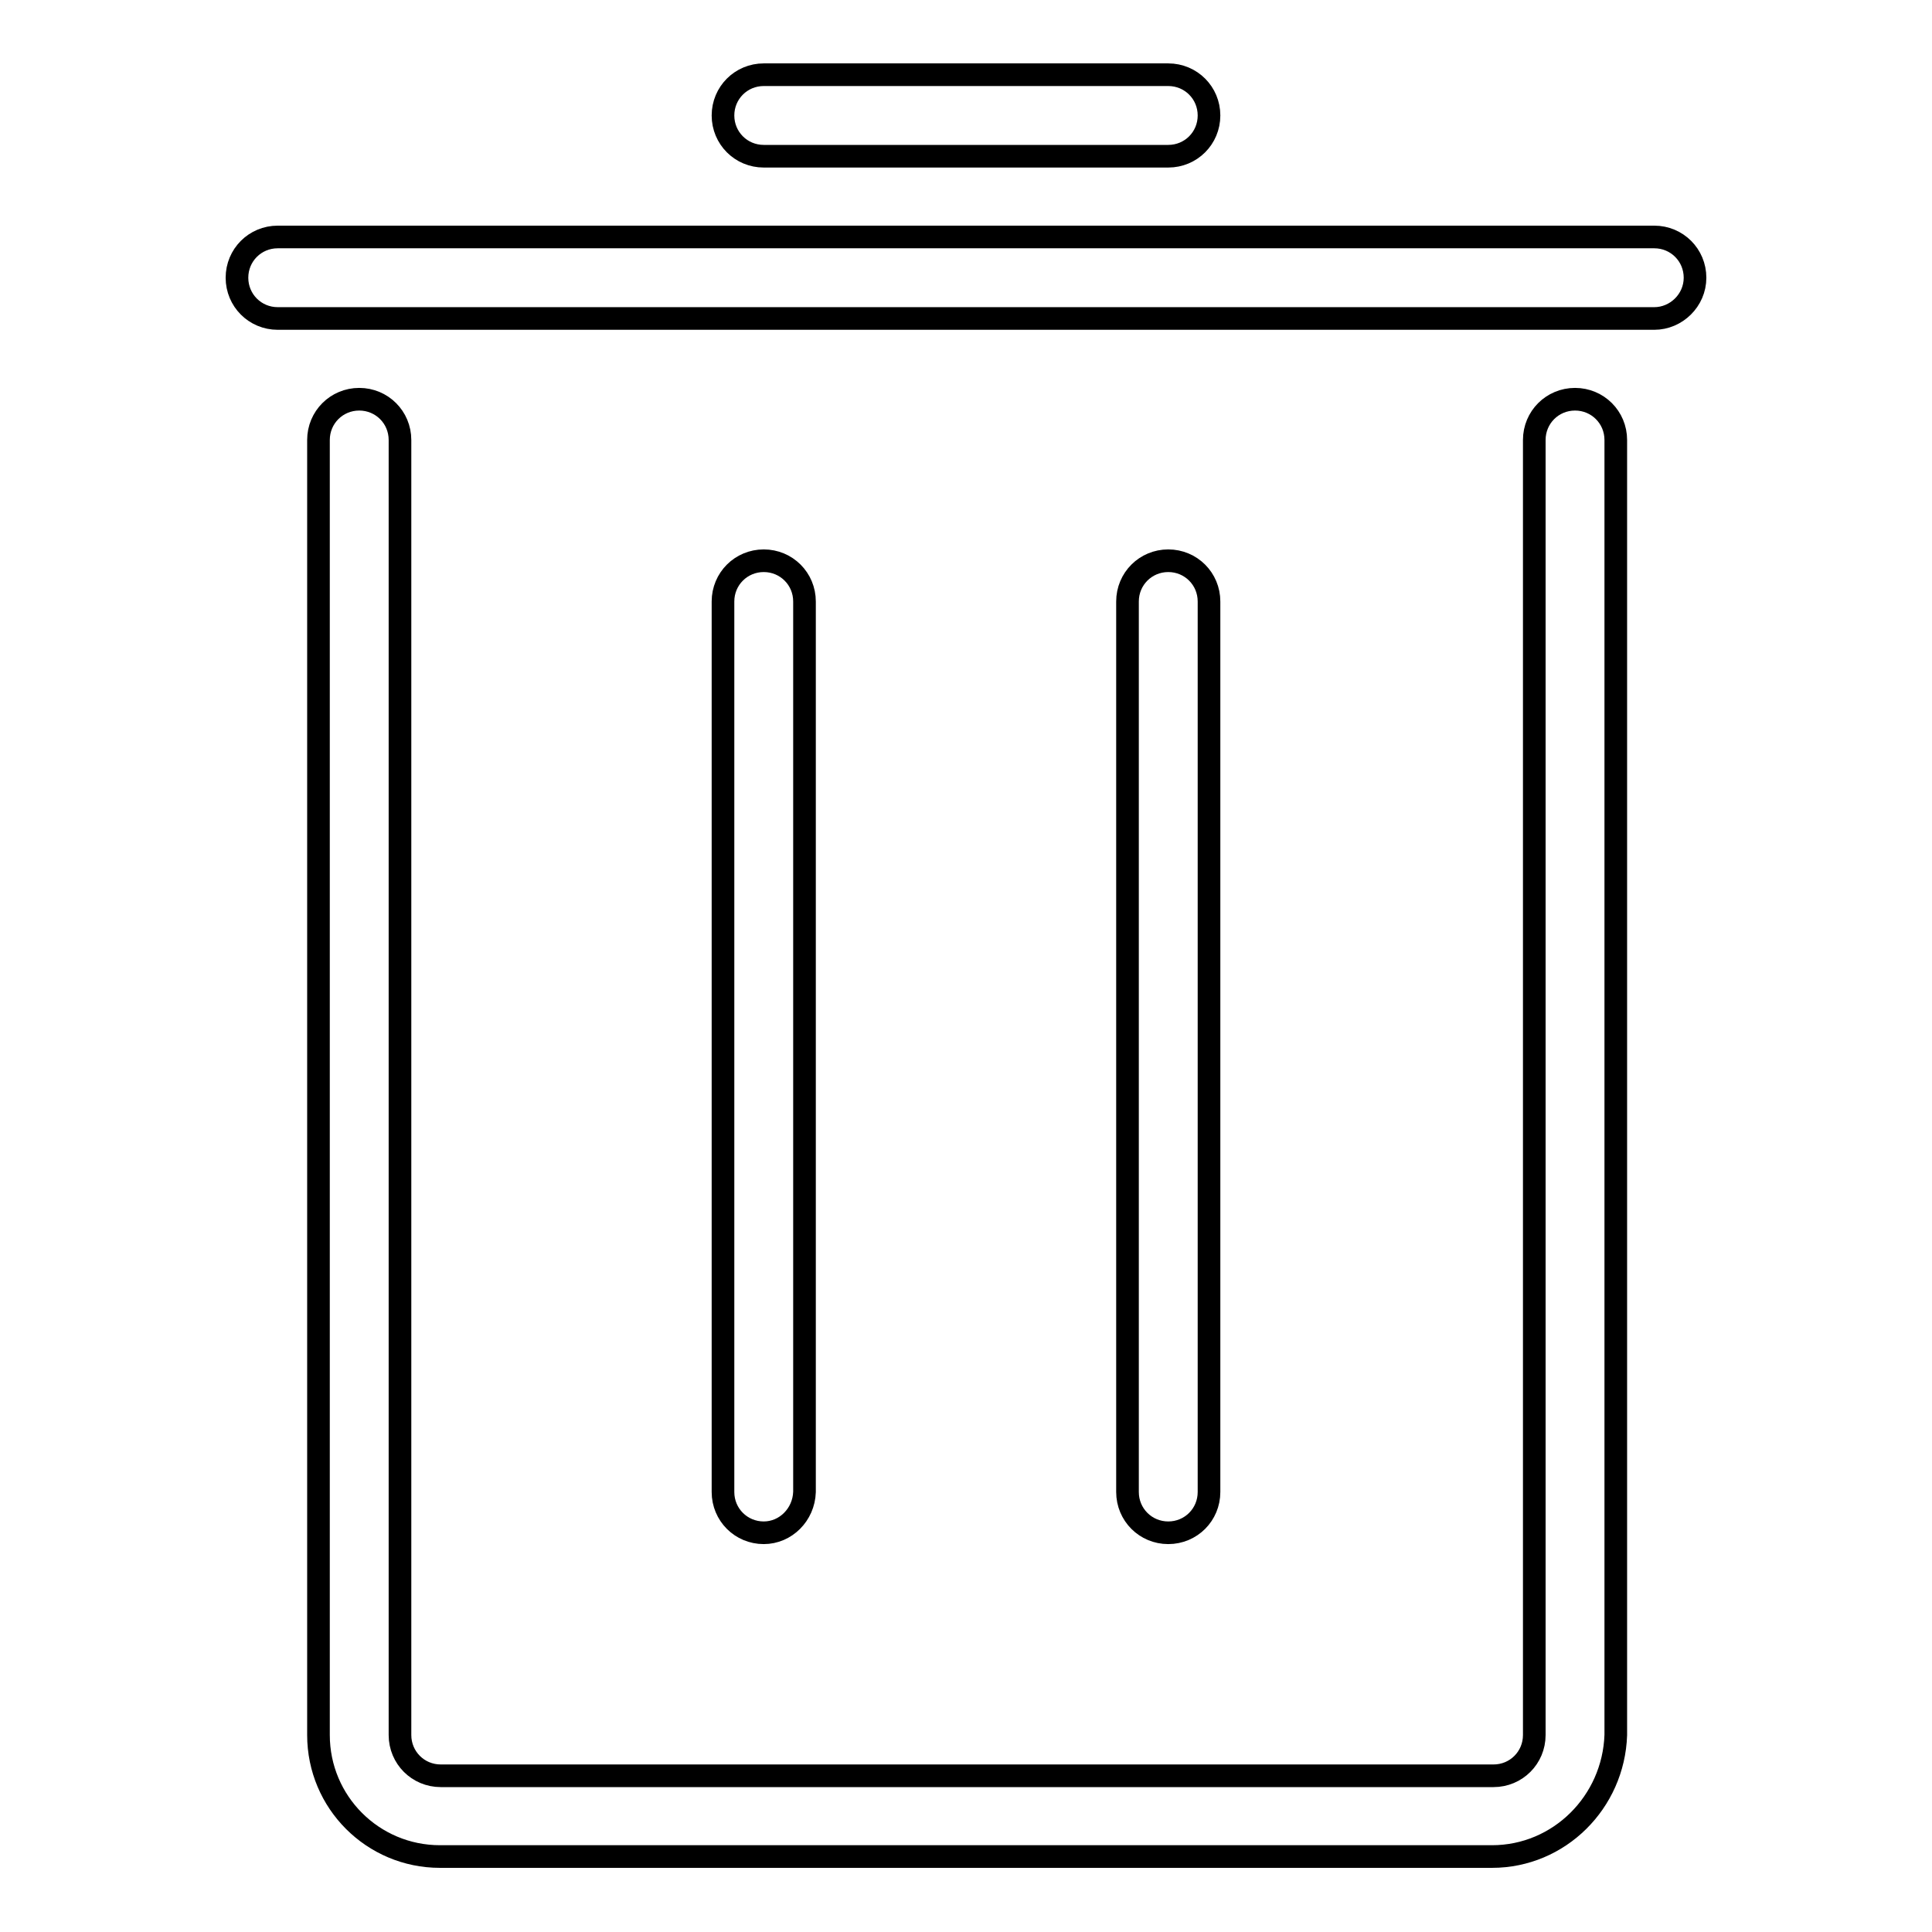 <?xml version="1.0" encoding="utf-8"?>
<!-- Svg Vector Icons : http://www.onlinewebfonts.com/icon -->
<!DOCTYPE svg PUBLIC "-//W3C//DTD SVG 1.1//EN" "http://www.w3.org/Graphics/SVG/1.1/DTD/svg11.dtd">
<svg version="1.1" xmlns="http://www.w3.org/2000/svg" xmlns:xlink="http://www.w3.org/1999/xlink" x="0px" y="0px" viewBox="0 0 256 256" enable-background="new 0 0 256 256" xml:space="preserve">
<g> <path stroke-width="3" fill-opacity="0" stroke="#000000"  d="M154.8,20.7h-53.6c-3,0-5.4-2.4-5.4-5.4c0-3,2.4-5.4,5.4-5.4l0,0h53.6c3,0,5.4,2.4,5.4,5.4 C160.2,18.3,157.8,20.7,154.8,20.7z M219.2,42.2H36.8c-3,0-5.4-2.4-5.4-5.4s2.4-5.4,5.4-5.4h182.4c3,0,5.4,2.4,5.4,5.4 S222.1,42.2,219.2,42.2z M101.2,203.1c-3,0-5.4-2.4-5.4-5.4v-118c0-3,2.4-5.4,5.4-5.4c3,0,5.4,2.4,5.4,5.4v118 C106.5,200.7,104.1,203.1,101.2,203.1z M154.8,203.1c-3,0-5.4-2.4-5.4-5.4v-118c0-3,2.4-5.4,5.4-5.4c3,0,5.4,2.4,5.4,5.4v118 C160.2,200.7,157.8,203.1,154.8,203.1L154.8,203.1z"/> <path stroke-width="3" fill-opacity="0" stroke="#000000"  d="M197.7,246H58.3c-8.9,0-16.1-7.2-16.1-16.1V58.3c0-3,2.4-5.4,5.4-5.4c3,0,5.4,2.4,5.4,5.4v171.6 c0,3,2.4,5.4,5.4,5.4h139.5c3,0,5.4-2.4,5.4-5.4V58.3c0-3,2.4-5.4,5.4-5.4c3,0,5.4,2.4,5.4,5.4v171.6 C213.8,238.8,206.6,246,197.7,246L197.7,246z"/></g>
</svg>